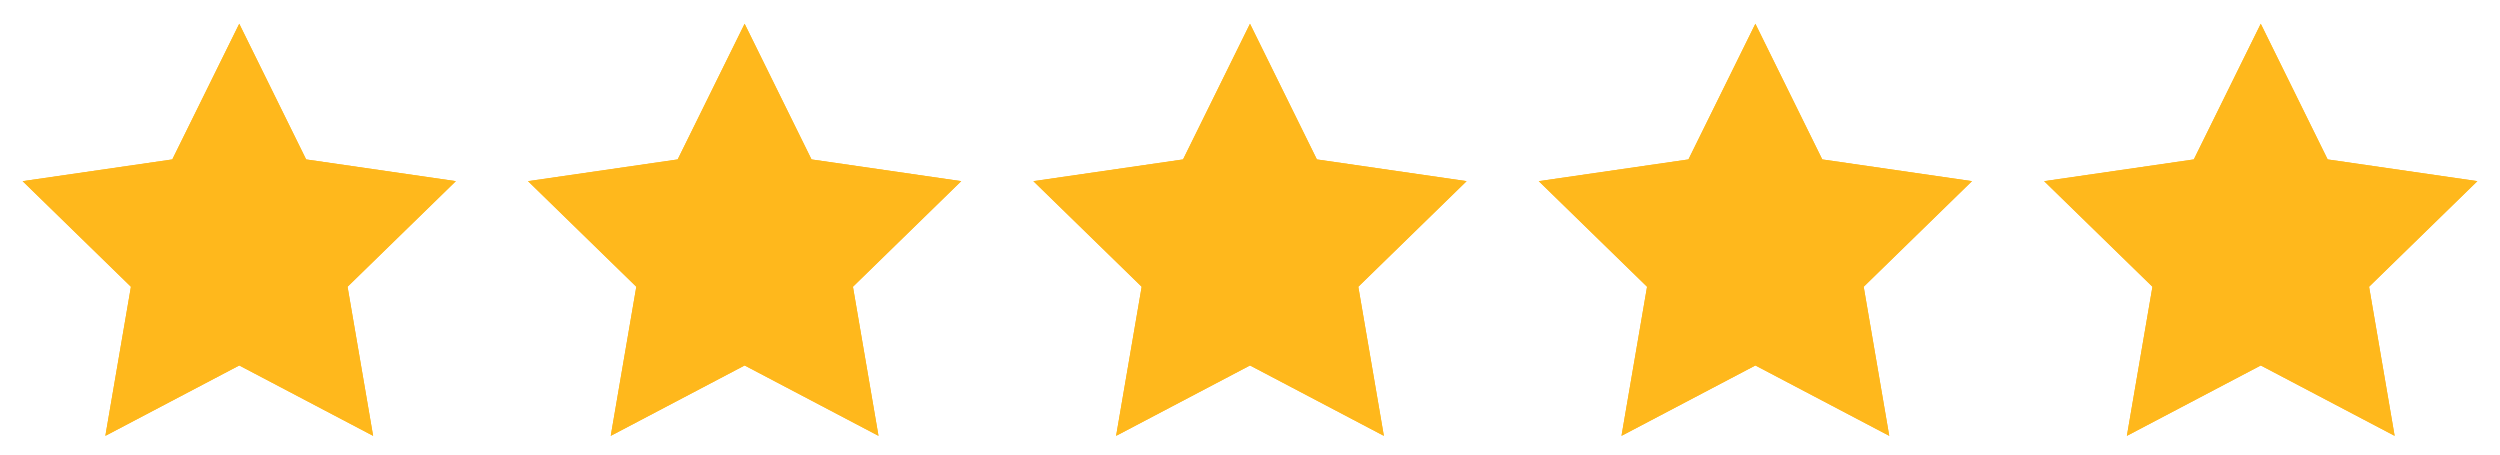 <svg id="Group_95" data-name="Group 95" xmlns="http://www.w3.org/2000/svg" xmlns:xlink="http://www.w3.org/1999/xlink" width="158.073" height="28.774" viewBox="0 0 158.073 28.774">
  <defs>
    <clipPath id="clip-path">
      <rect id="Rectangle_1782" data-name="Rectangle 1782" width="30.254" height="28.774" fill="#ffb81c"/>
    </clipPath>
  </defs>
  <g id="Group_90" data-name="Group 90" transform="translate(0 0)">
    <path id="Path_284" data-name="Path 284" d="M10.539,9.706,1.075,11.08l6.848,6.676L6.306,27.183l8.465-4.45,8.464,4.45-1.616-9.427,6.849-6.676L19,9.706,14.771,1.13Z" transform="translate(0.356 0.374)" fill="#ffb81c"/>
    <g id="Group_89" data-name="Group 89">
      <g id="Group_88" data-name="Group 88" clip-path="url(#clip-path)">
        <path id="Path_285" data-name="Path 285" d="M14.771,1.13,19,9.706l9.464,1.375L21.62,17.757l1.616,9.427-8.465-4.451L6.306,27.184l1.616-9.427L1.075,11.081l9.464-1.375Z" transform="translate(0.356 0.374)" fill="#ffb81c"/>
      </g>
    </g>
  </g>
  <g id="Group_91" data-name="Group 91" transform="translate(31.955 0)">
    <path id="Path_284-2" data-name="Path 284" d="M10.539,9.706,1.075,11.08l6.848,6.676L6.306,27.183l8.465-4.45,8.464,4.45-1.616-9.427,6.849-6.676L19,9.706,14.771,1.13Z" transform="translate(0.356 0.374)" fill="#ffb81c"/>
    <g id="Group_89-2" data-name="Group 89">
      <g id="Group_88-2" data-name="Group 88" clip-path="url(#clip-path)">
        <path id="Path_285-2" data-name="Path 285" d="M14.771,1.13,19,9.706l9.464,1.375L21.62,17.757l1.616,9.427-8.465-4.451L6.306,27.184l1.616-9.427L1.075,11.081l9.464-1.375Z" transform="translate(0.356 0.374)" fill="#ffb81c"/>
      </g>
    </g>
  </g>
  <g id="Group_92" data-name="Group 92" transform="translate(63.909 0)">
    <path id="Path_284-3" data-name="Path 284" d="M10.539,9.706,1.075,11.08l6.848,6.676L6.306,27.183l8.465-4.45,8.464,4.45-1.616-9.427,6.849-6.676L19,9.706,14.771,1.13Z" transform="translate(0.356 0.374)" fill="#ffb81c"/>
    <g id="Group_89-3" data-name="Group 89">
      <g id="Group_88-3" data-name="Group 88" clip-path="url(#clip-path)">
        <path id="Path_285-3" data-name="Path 285" d="M14.771,1.13,19,9.706l9.464,1.375L21.62,17.757l1.616,9.427-8.465-4.451L6.306,27.184l1.616-9.427L1.075,11.081l9.464-1.375Z" transform="translate(0.356 0.374)" fill="#ffb81c"/>
      </g>
    </g>
  </g>
  <g id="Group_93" data-name="Group 93" transform="translate(95.864 0)">
    <path id="Path_284-4" data-name="Path 284" d="M10.539,9.706,1.075,11.08l6.848,6.676L6.306,27.183l8.465-4.45,8.464,4.45-1.616-9.427,6.849-6.676L19,9.706,14.771,1.13Z" transform="translate(0.356 0.374)" fill="#ffb81c"/>
    <g id="Group_89-4" data-name="Group 89">
      <g id="Group_88-4" data-name="Group 88" clip-path="url(#clip-path)">
        <path id="Path_285-4" data-name="Path 285" d="M14.771,1.13,19,9.706l9.464,1.375L21.62,17.757l1.616,9.427-8.465-4.451L6.306,27.184l1.616-9.427L1.075,11.081l9.464-1.375Z" transform="translate(0.356 0.374)" fill="#ffb81c"/>
      </g>
    </g>
  </g>
  <g id="Group_94" data-name="Group 94" transform="translate(127.819 0)">
    <path id="Path_284-5" data-name="Path 284" d="M10.539,9.706,1.075,11.08l6.848,6.676L6.306,27.183l8.465-4.45,8.464,4.45-1.616-9.427,6.849-6.676L19,9.706,14.771,1.13Z" transform="translate(0.356 0.374)" fill="#ffb81c"/>
    <g id="Group_89-5" data-name="Group 89">
      <g id="Group_88-5" data-name="Group 88" clip-path="url(#clip-path)">
        <path id="Path_285-5" data-name="Path 285" d="M14.771,1.13,19,9.706l9.464,1.375L21.62,17.757l1.616,9.427-8.465-4.451L6.306,27.184l1.616-9.427L1.075,11.081l9.464-1.375Z" transform="translate(0.356 0.374)" fill="#ffb81c"/>
      </g>
    </g>
  </g>
</svg>
